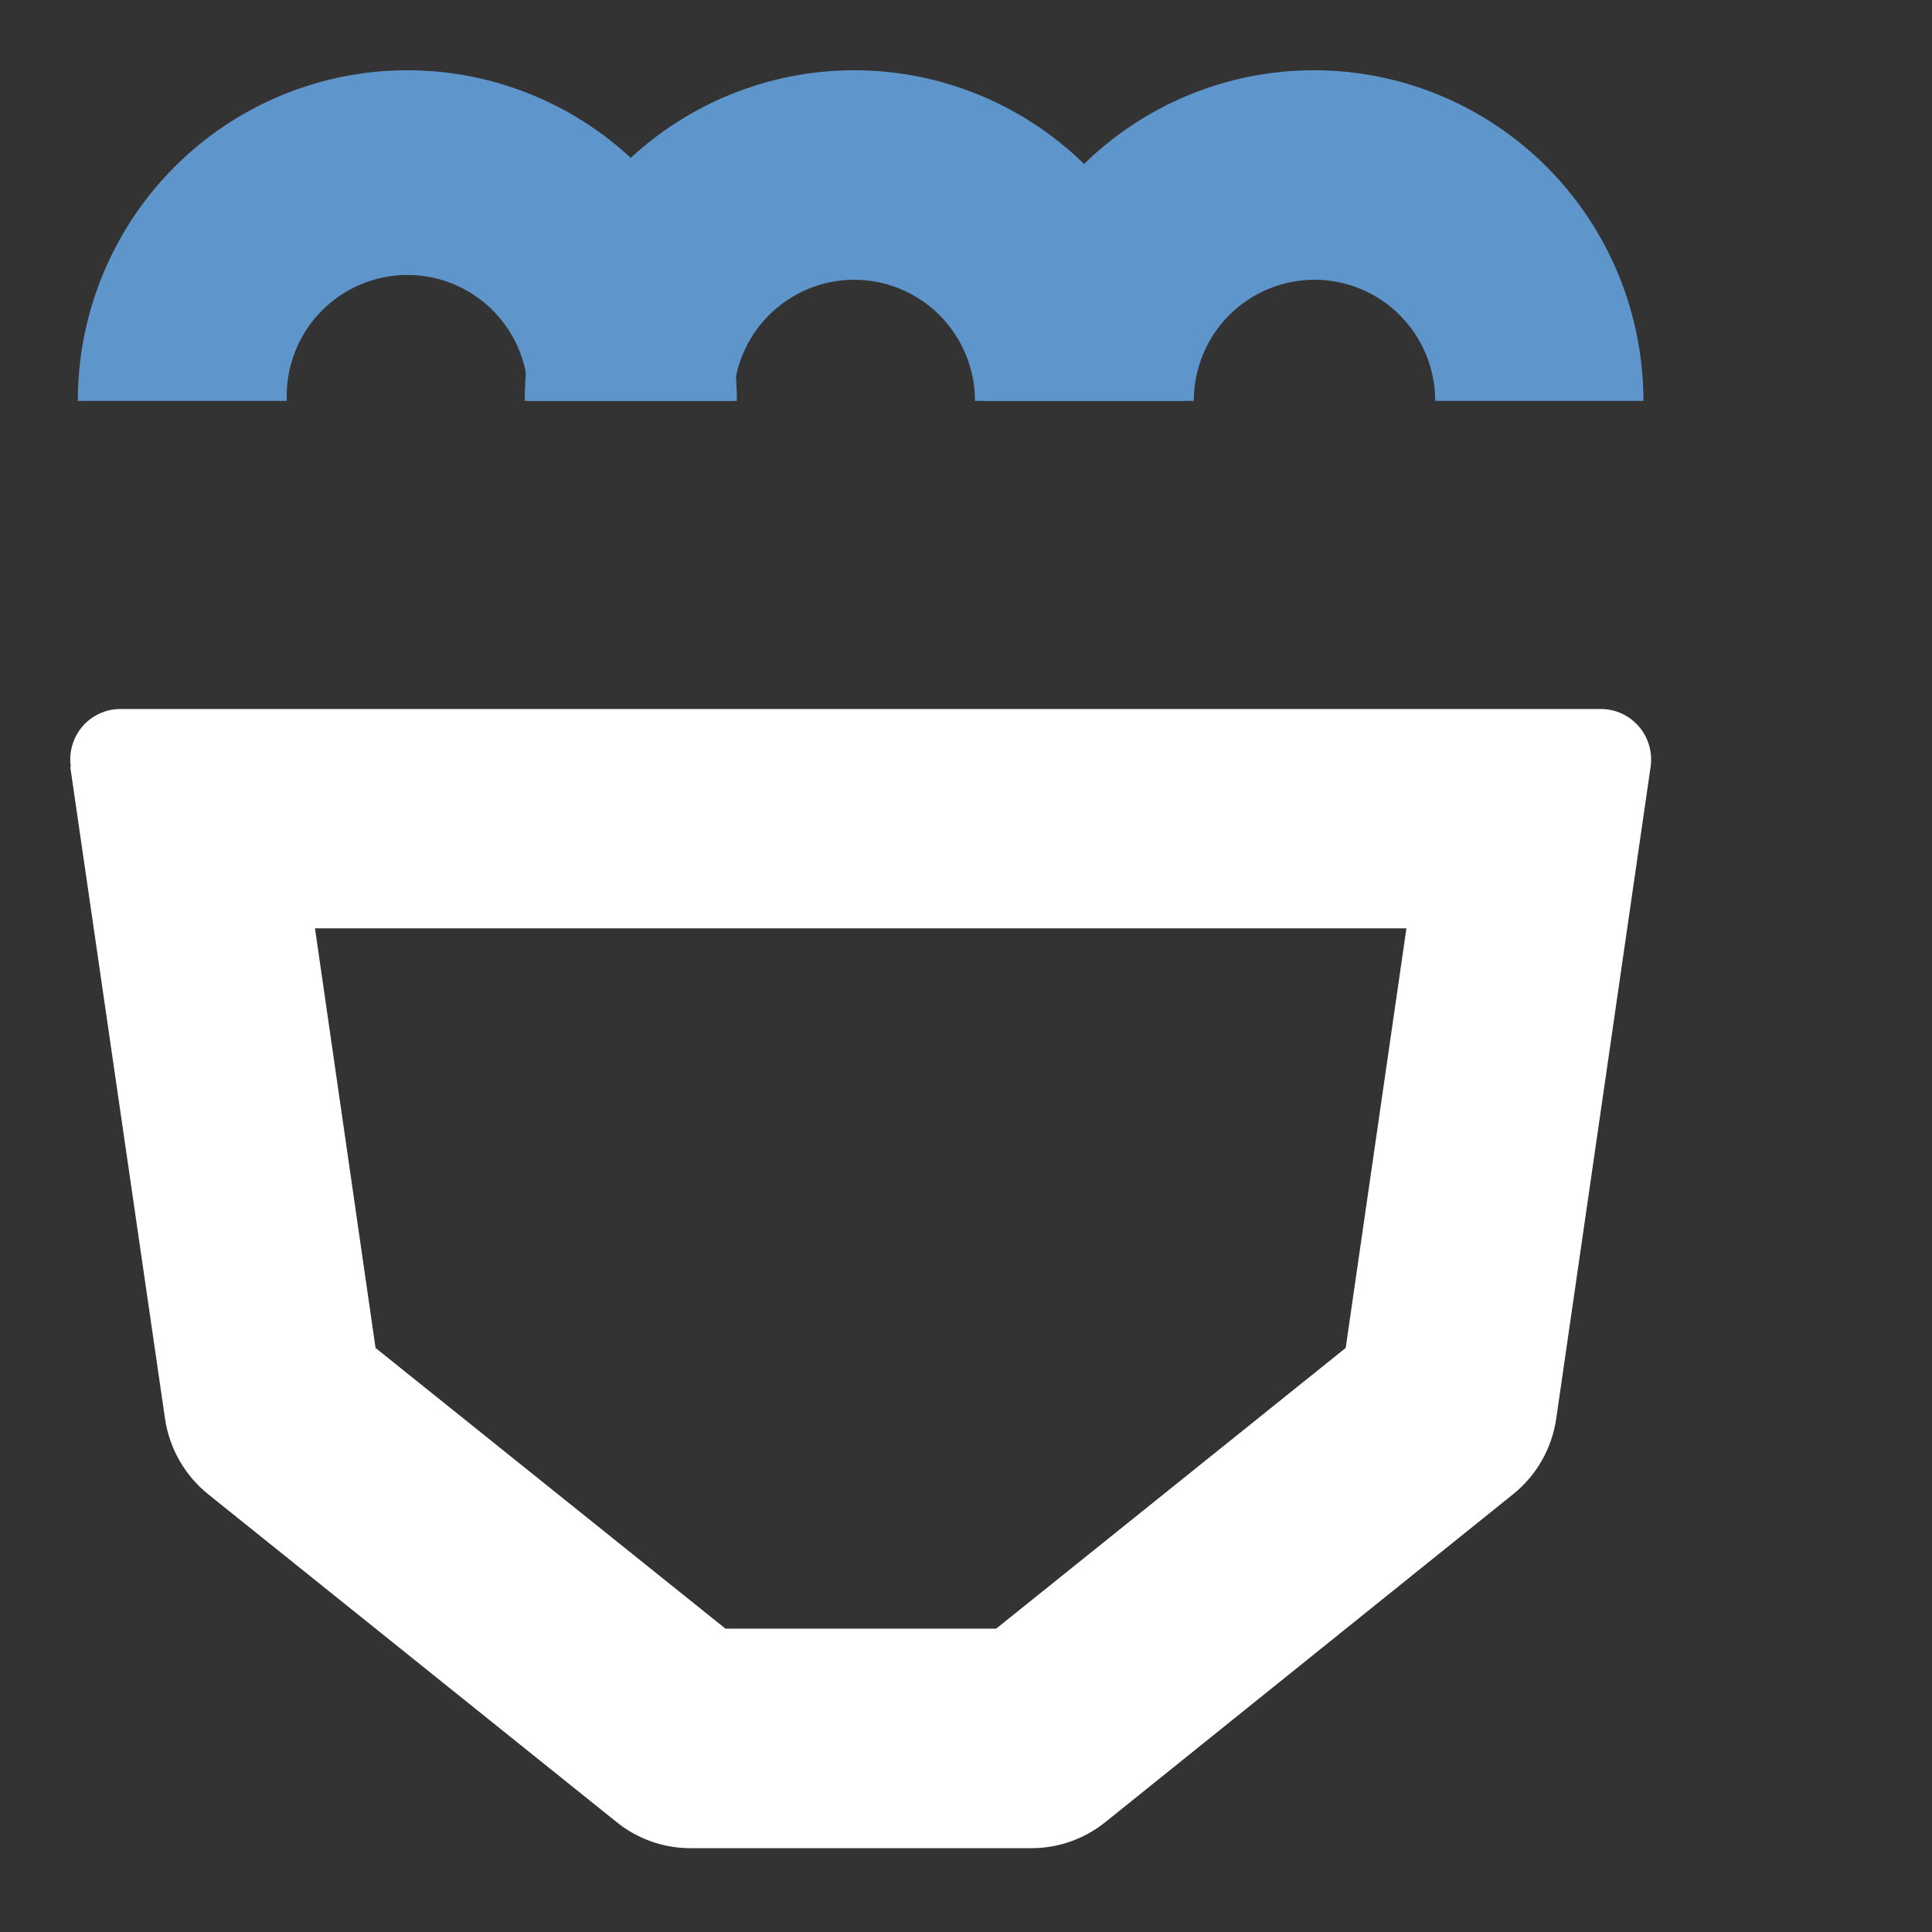 <?xml version="1.0" encoding="UTF-8"?> <svg xmlns="http://www.w3.org/2000/svg" width="55" height="55" viewBox="0 0 55 55" fill="none"><rect x="0" y="0" width="55" height="55" fill="#333333" stroke="none"/> <path d="M2 21.831L4.698 40.389C4.823 41.234 5.261 42.001 5.924 42.536L17.555 51.872C18.152 52.354 18.895 52.616 19.662 52.614H29.371C30.133 52.612 30.872 52.35 31.467 51.872L43.076 42.536C43.741 42.002 44.179 41.234 44.302 40.389L46.989 21.831C47.019 21.627 47.005 21.419 46.947 21.22C46.889 21.022 46.79 20.838 46.656 20.682C46.521 20.526 46.355 20.401 46.168 20.314C45.981 20.228 45.777 20.184 45.572 20.184H3.428C3.223 20.184 3.02 20.228 2.833 20.314C2.646 20.4 2.48 20.526 2.346 20.682C2.212 20.839 2.113 21.022 2.056 21.221C1.999 21.419 1.986 21.627 2.016 21.831H2ZM38.309 38.373L28.359 46.364H20.652L10.691 38.373L8.967 26.428H40.038L38.309 38.373Z" fill="white"></path> <path d="M20.977 11.413H15.033C15.051 10.949 14.976 10.486 14.812 10.052C14.648 9.617 14.398 9.221 14.077 8.886C13.756 8.551 13.371 8.285 12.945 8.103C12.52 7.921 12.061 7.827 11.598 7.827C11.136 7.827 10.678 7.921 10.252 8.103C9.826 8.285 9.441 8.551 9.12 8.886C8.799 9.221 8.549 9.617 8.385 10.052C8.221 10.486 8.146 10.949 8.164 11.413H2.215C2.215 8.917 3.203 6.522 4.962 4.757C6.722 2.992 9.108 2 11.596 2C14.084 2 16.47 2.992 18.229 4.757C19.988 6.522 20.977 8.917 20.977 11.413" fill="#5E96CC"></path> <path d="M33.699 11.413H27.756C27.756 10.498 27.393 9.621 26.749 8.974C26.104 8.328 25.23 7.964 24.318 7.964C23.407 7.964 22.533 8.328 21.888 8.974C21.243 9.621 20.881 10.498 20.881 11.413H14.938C14.938 8.917 15.926 6.522 17.685 4.757C19.444 2.992 21.831 2 24.318 2C26.806 2 29.192 2.992 30.952 4.757C32.711 6.522 33.699 8.917 33.699 11.413" fill="#5E96CC"></path> <path d="M46.785 11.413H40.858C40.858 10.498 40.496 9.621 39.851 8.974C39.207 8.328 38.332 7.964 37.421 7.964C36.509 7.964 35.635 8.328 34.99 8.974C34.346 9.621 33.984 10.498 33.984 11.413H28.023C28.023 8.917 29.012 6.522 30.771 4.757C32.53 2.992 34.916 2 37.404 2C39.892 2 42.278 2.992 44.038 4.757C45.797 6.522 46.785 8.917 46.785 11.413" fill="#5E96CC"></path> </svg> 